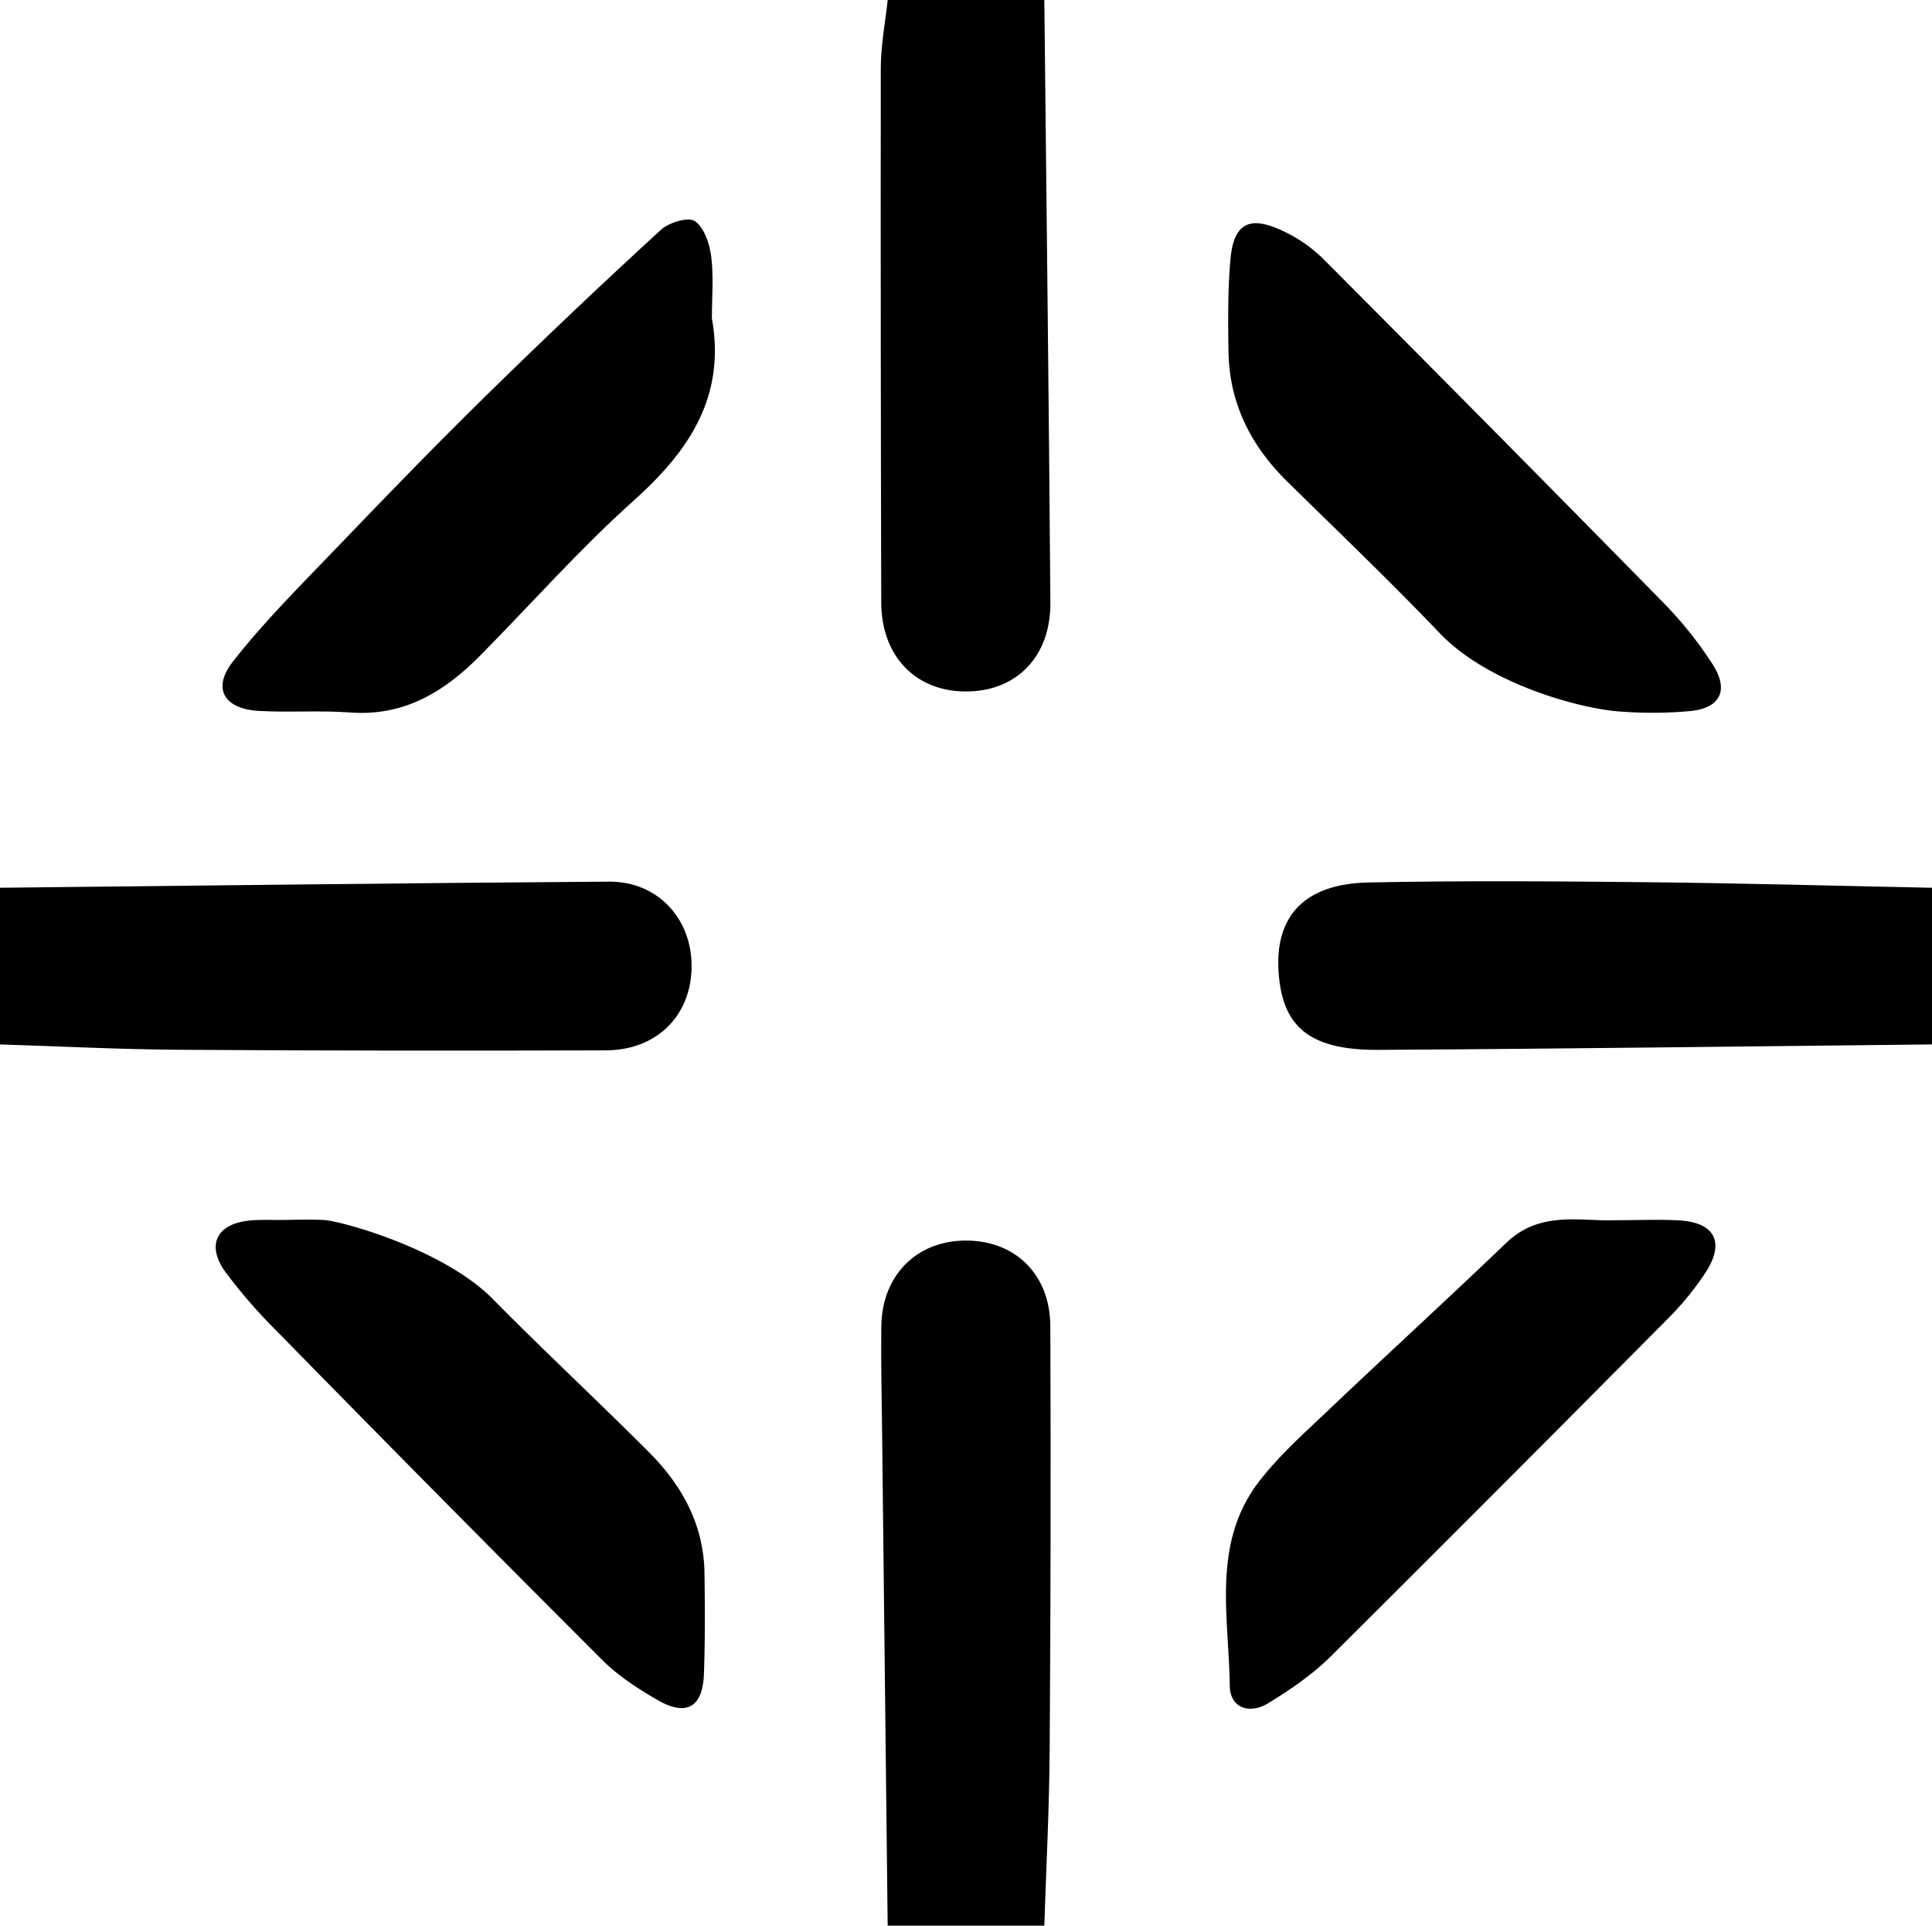 <svg xmlns="http://www.w3.org/2000/svg" width="719.028" height="716.598" viewBox="0 0 719.028 716.598">
  <g id="Layer_2" data-name="Layer 2">
    <g id="Layer_1-2" data-name="Layer 1">
      <g>
        <path class="cls-1" d="M388.664,0c.782,74.745,1.701,149.489,2.256,224.235.152,20.417-12.986,33.412-32.09,33.085-18.389-.315-30.809-13.412-30.861-33.091q-.264-99.48-.168-198.96c.017-8.425,1.67-16.847,2.564-25.27Z"/>
        <path class="cls-1" d="M0,330.364c75.561-.798,151.12-1.758,226.683-2.276,18.159-.124,30.971,13.923,30.706,31.943-.264,17.966-12.968,30.772-31.919,30.841q-79.468.293-158.937-.218C44.352,390.506,22.177,389.357,0,388.664Z"/>
        <path class="cls-1" d="M330.364,716.598q-1.044-92.116-2.083-184.232c-.144-12.943-.456-25.89-.283-38.829.25-18.741,12.836-31.565,30.831-31.876,18.701-.324,31.995,12.347,32.069,31.87q.301,78.877-.243,157.756c-.15,21.774-1.297,43.541-1.991,65.311Z"/>
        <path class="cls-1" d="M719.028,388.664c-68.712.713-137.422,1.641-206.136,2.022-23.995.133-34.347-7.615-36.665-25.149-3.084-23.334,8.034-36.63,33.031-37.139,34.374-.701,68.777-.462,103.161-.106,35.54.367,71.073,1.356,106.609,2.073Z"/>
        <path class="cls-1" d="M603.394,264.811c-13.849-.764-49.045-9.771-67.65-29.258-18.407-19.281-37.712-37.708-56.725-56.406-13.557-13.332-21.526-29.18-21.817-48.361-.172-11.307-.257-22.675.697-33.925,1.165-13.736,6.987-16.888,19.612-10.895a53.621,53.621,0,0,1,14.796,10.225q63.724,63.9,126.951,128.295a144.601,144.601,0,0,1,18.059,22.626c6.57,10.165,2.642,16.928-9.674,17.613A154.184,154.184,0,0,1,603.394,264.811Z"/>
        <path class="cls-1" d="M264.939,118.434c5.221,29.016-8.338,49.268-29.05,67.812-20.149,18.041-38.154,38.468-57.206,57.742-13.255,13.409-28.265,22.63-48.286,21.153-11.277-.832-22.674.046-33.976-.579-12.973-.718-17.619-8.282-9.764-18.343,11.617-14.88,25.152-28.301,38.261-41.969,18.175-18.95,36.432-37.839,55.168-56.23q32.384-31.787,65.84-62.469c2.99-2.75,10.187-4.943,12.658-3.276,3.479,2.347,5.493,8.397,6.096,13.124C265.646,102.966,264.939,110.745,264.939,118.434Z"/>
        <path class="cls-1" d="M120.353,453.986c6.436.266,44.695,10.804,63.068,29.433,18.996,19.262,38.827,37.698,57.956,56.832,12.349,12.352,20.536,27.009,20.806,45.03.187,12.529.241,25.076-.197,37.595-.438,12.486-6.542,15.996-17.38,9.698-7.266-4.223-14.574-8.959-20.474-14.855Q163.238,556.87,103.014,495.35A196.919,196.919,0,0,1,83.973,473.456c-7.331-10.08-3.406-18.022,8.883-19.252,4.007-.401,8.078-.184,12.12-.212S113.916,453.721,120.353,453.986Z"/>
        <path class="cls-1" d="M600.956,454.082c9.562,0,16.857-.362,24.102.079,13.247.806,17.015,8.23,9.642,19.477a109.101,109.101,0,0,1-13.741,16.843q-62.726,63.251-125.87,126.085c-6.779,6.713-14.94,12.25-23.115,17.267-6.886,4.226-14.185,1.815-14.289-6.453-.324-25.871-6.815-53.11,10.948-76.135,7.313-9.478,16.442-17.625,25.175-25.925,22.178-21.077,44.772-41.719,66.859-62.89C573.28,450.341,588.627,454.605,600.956,454.082Z"/>
      </g>
    </g>
  </g>
</svg>
